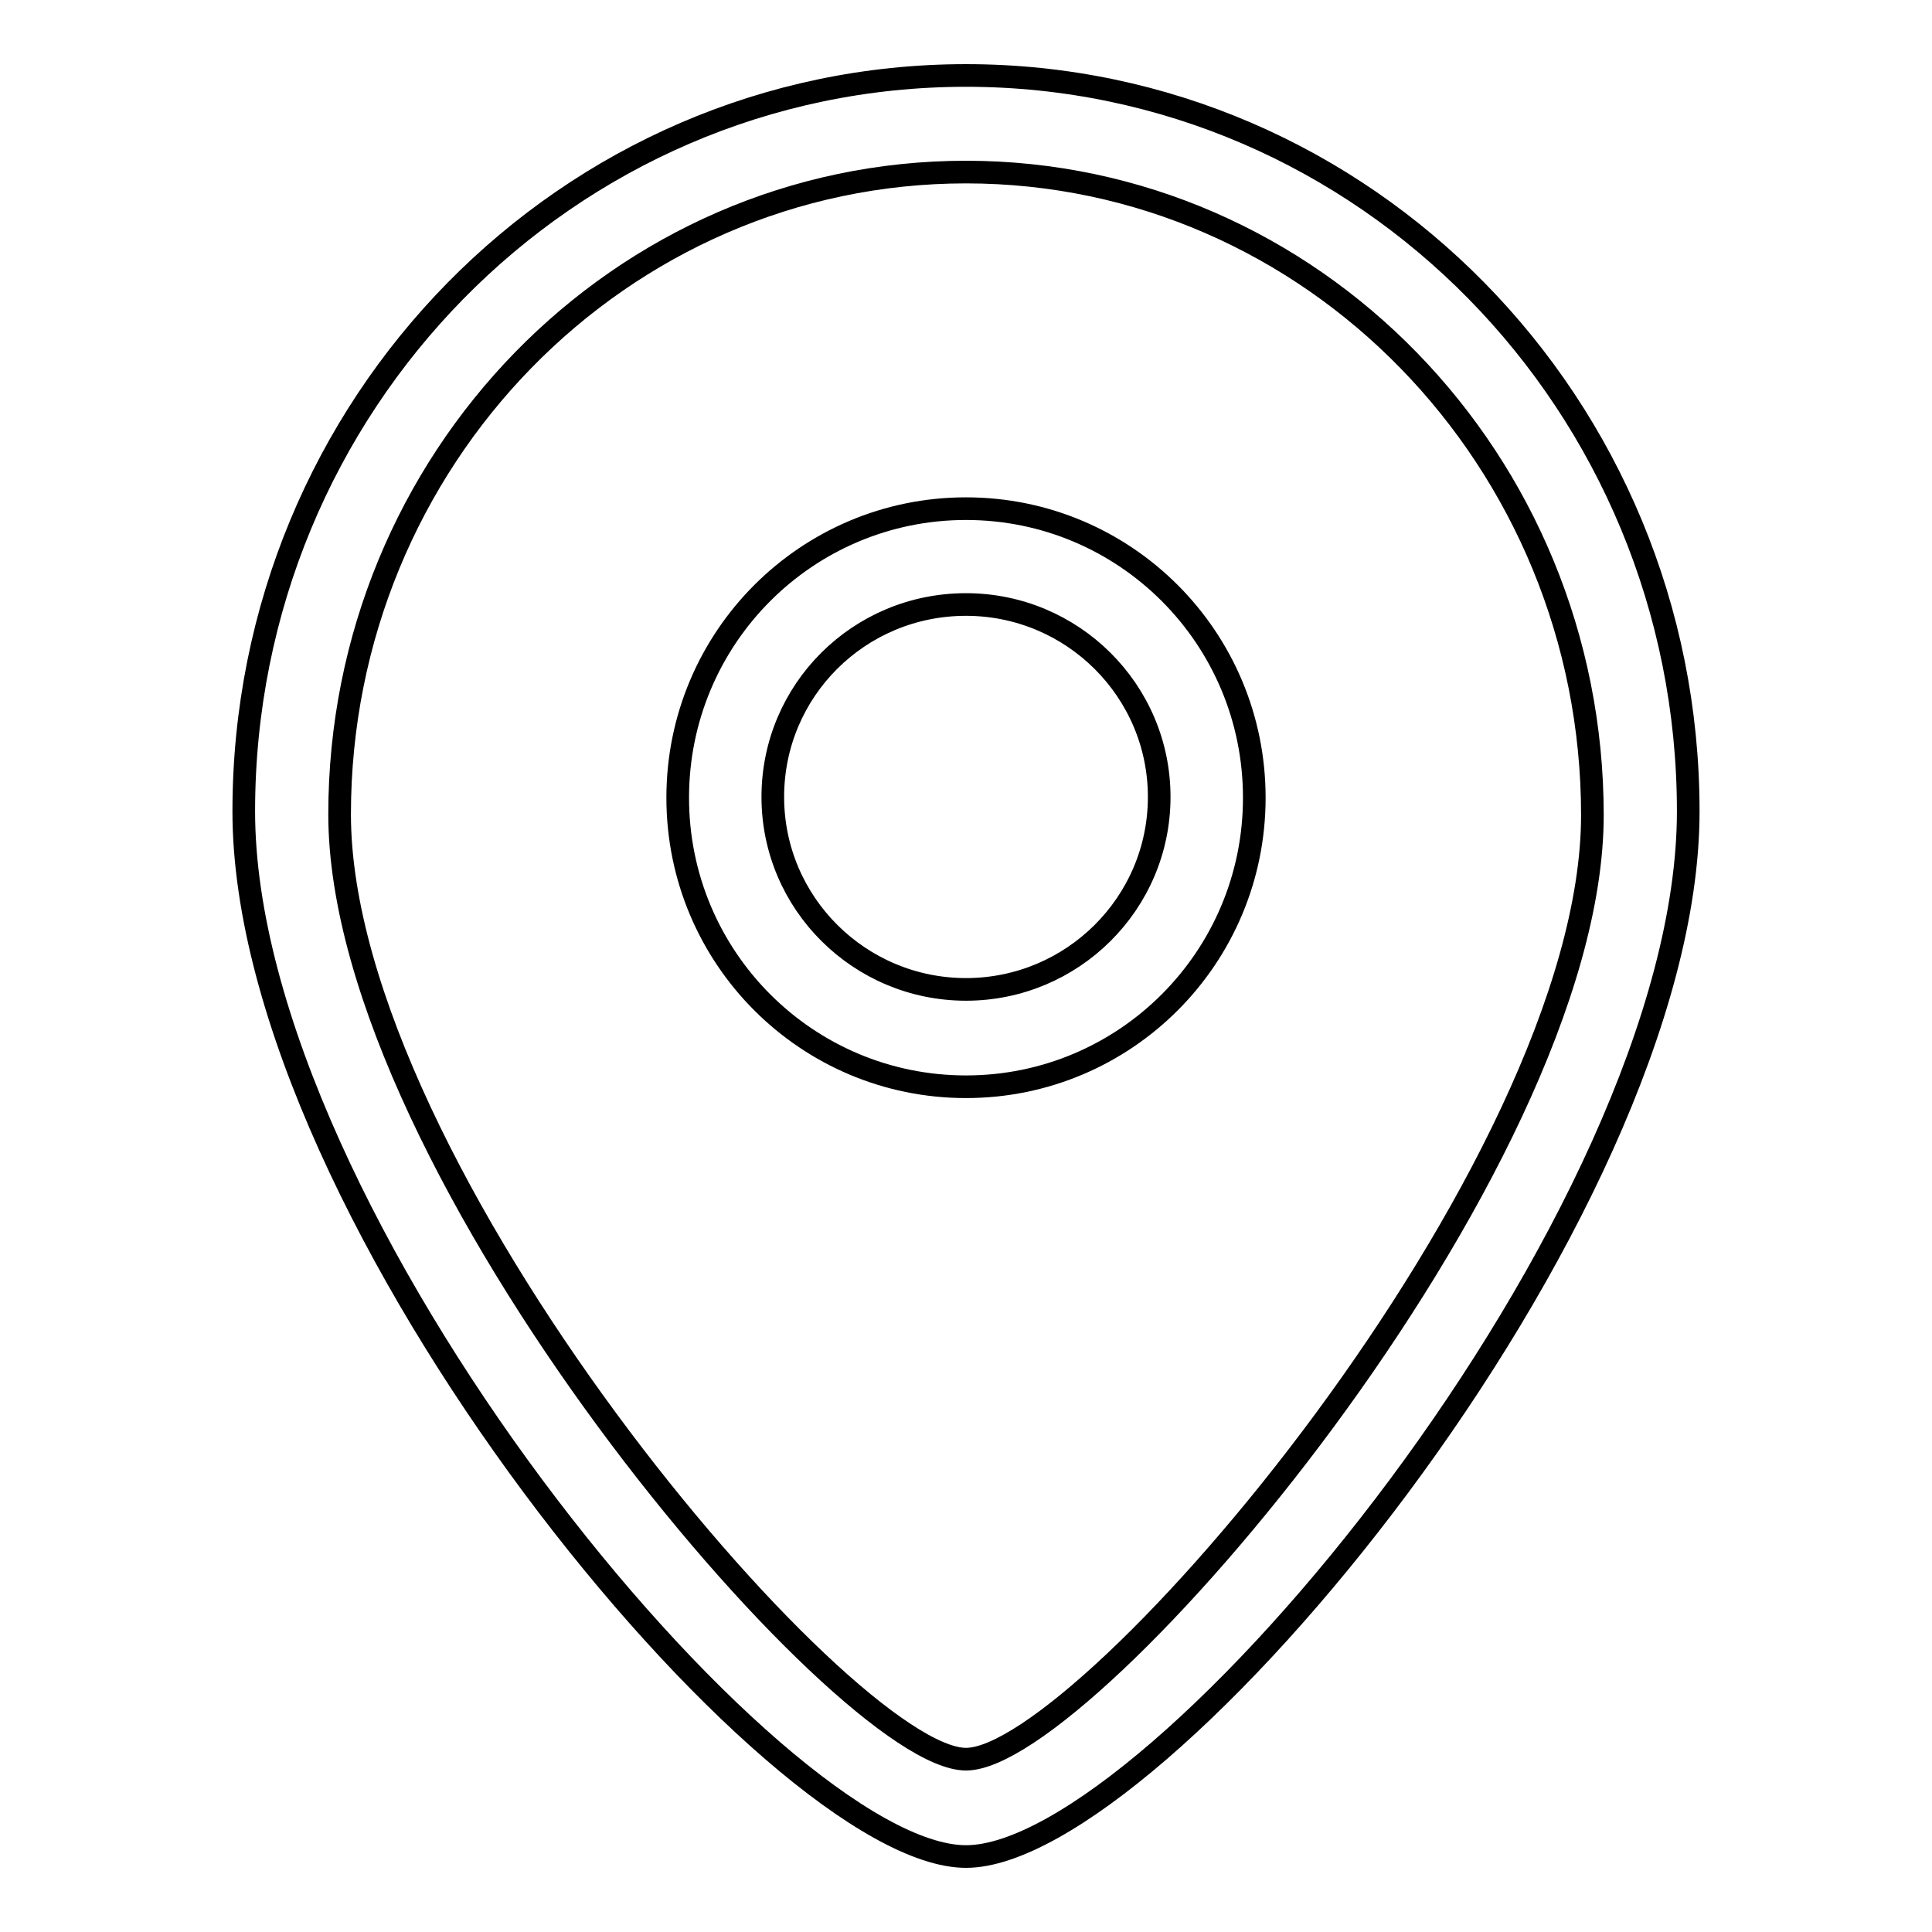 <?xml version="1.0" encoding="utf-8"?>
<!-- Svg Vector Icons : http://www.onlinewebfonts.com/icon -->
<!DOCTYPE svg PUBLIC "-//W3C//DTD SVG 1.1//EN" "http://www.w3.org/Graphics/SVG/1.1/DTD/svg11.dtd">
<svg version="1.1" xmlns="http://www.w3.org/2000/svg" xmlns:xlink="http://www.w3.org/1999/xlink" x="0px" y="0px" viewBox="0 0 256 256" enable-background="new 0 0 256 256" xml:space="preserve">
<g><g><path stroke-width="3" fill-opacity="0" stroke="#000000"  d="M128,67.4c-21.1,0-38.2,17.1-38.2,38.3c0,21.2,17.1,38.3,38.2,38.3s38.2-17.1,38.2-38.3C166.2,84.5,149.1,67.4,128,67.4z M128,131.1c-14.1,0-25.6-11.4-25.6-25.5c0-14.1,11.4-25.5,25.6-25.5c14.1,0,25.6,11.4,25.6,25.5C153.6,119.7,142.1,131.1,128,131.1z M128,10c-52.8,0-95.7,43.6-95.7,97.5c0,53.8,70.3,138.5,95.7,138.5c25.4,0,95.7-84.7,95.7-138.5C223.7,53.6,180.8,10,128,10z M128,233.1c-16.2,0-83-78.2-83-125.2c0-47,37.2-85.1,83-85.1S211,61,211,108C211,155,144.1,233.1,128,233.1z"/></g></g>
</svg>